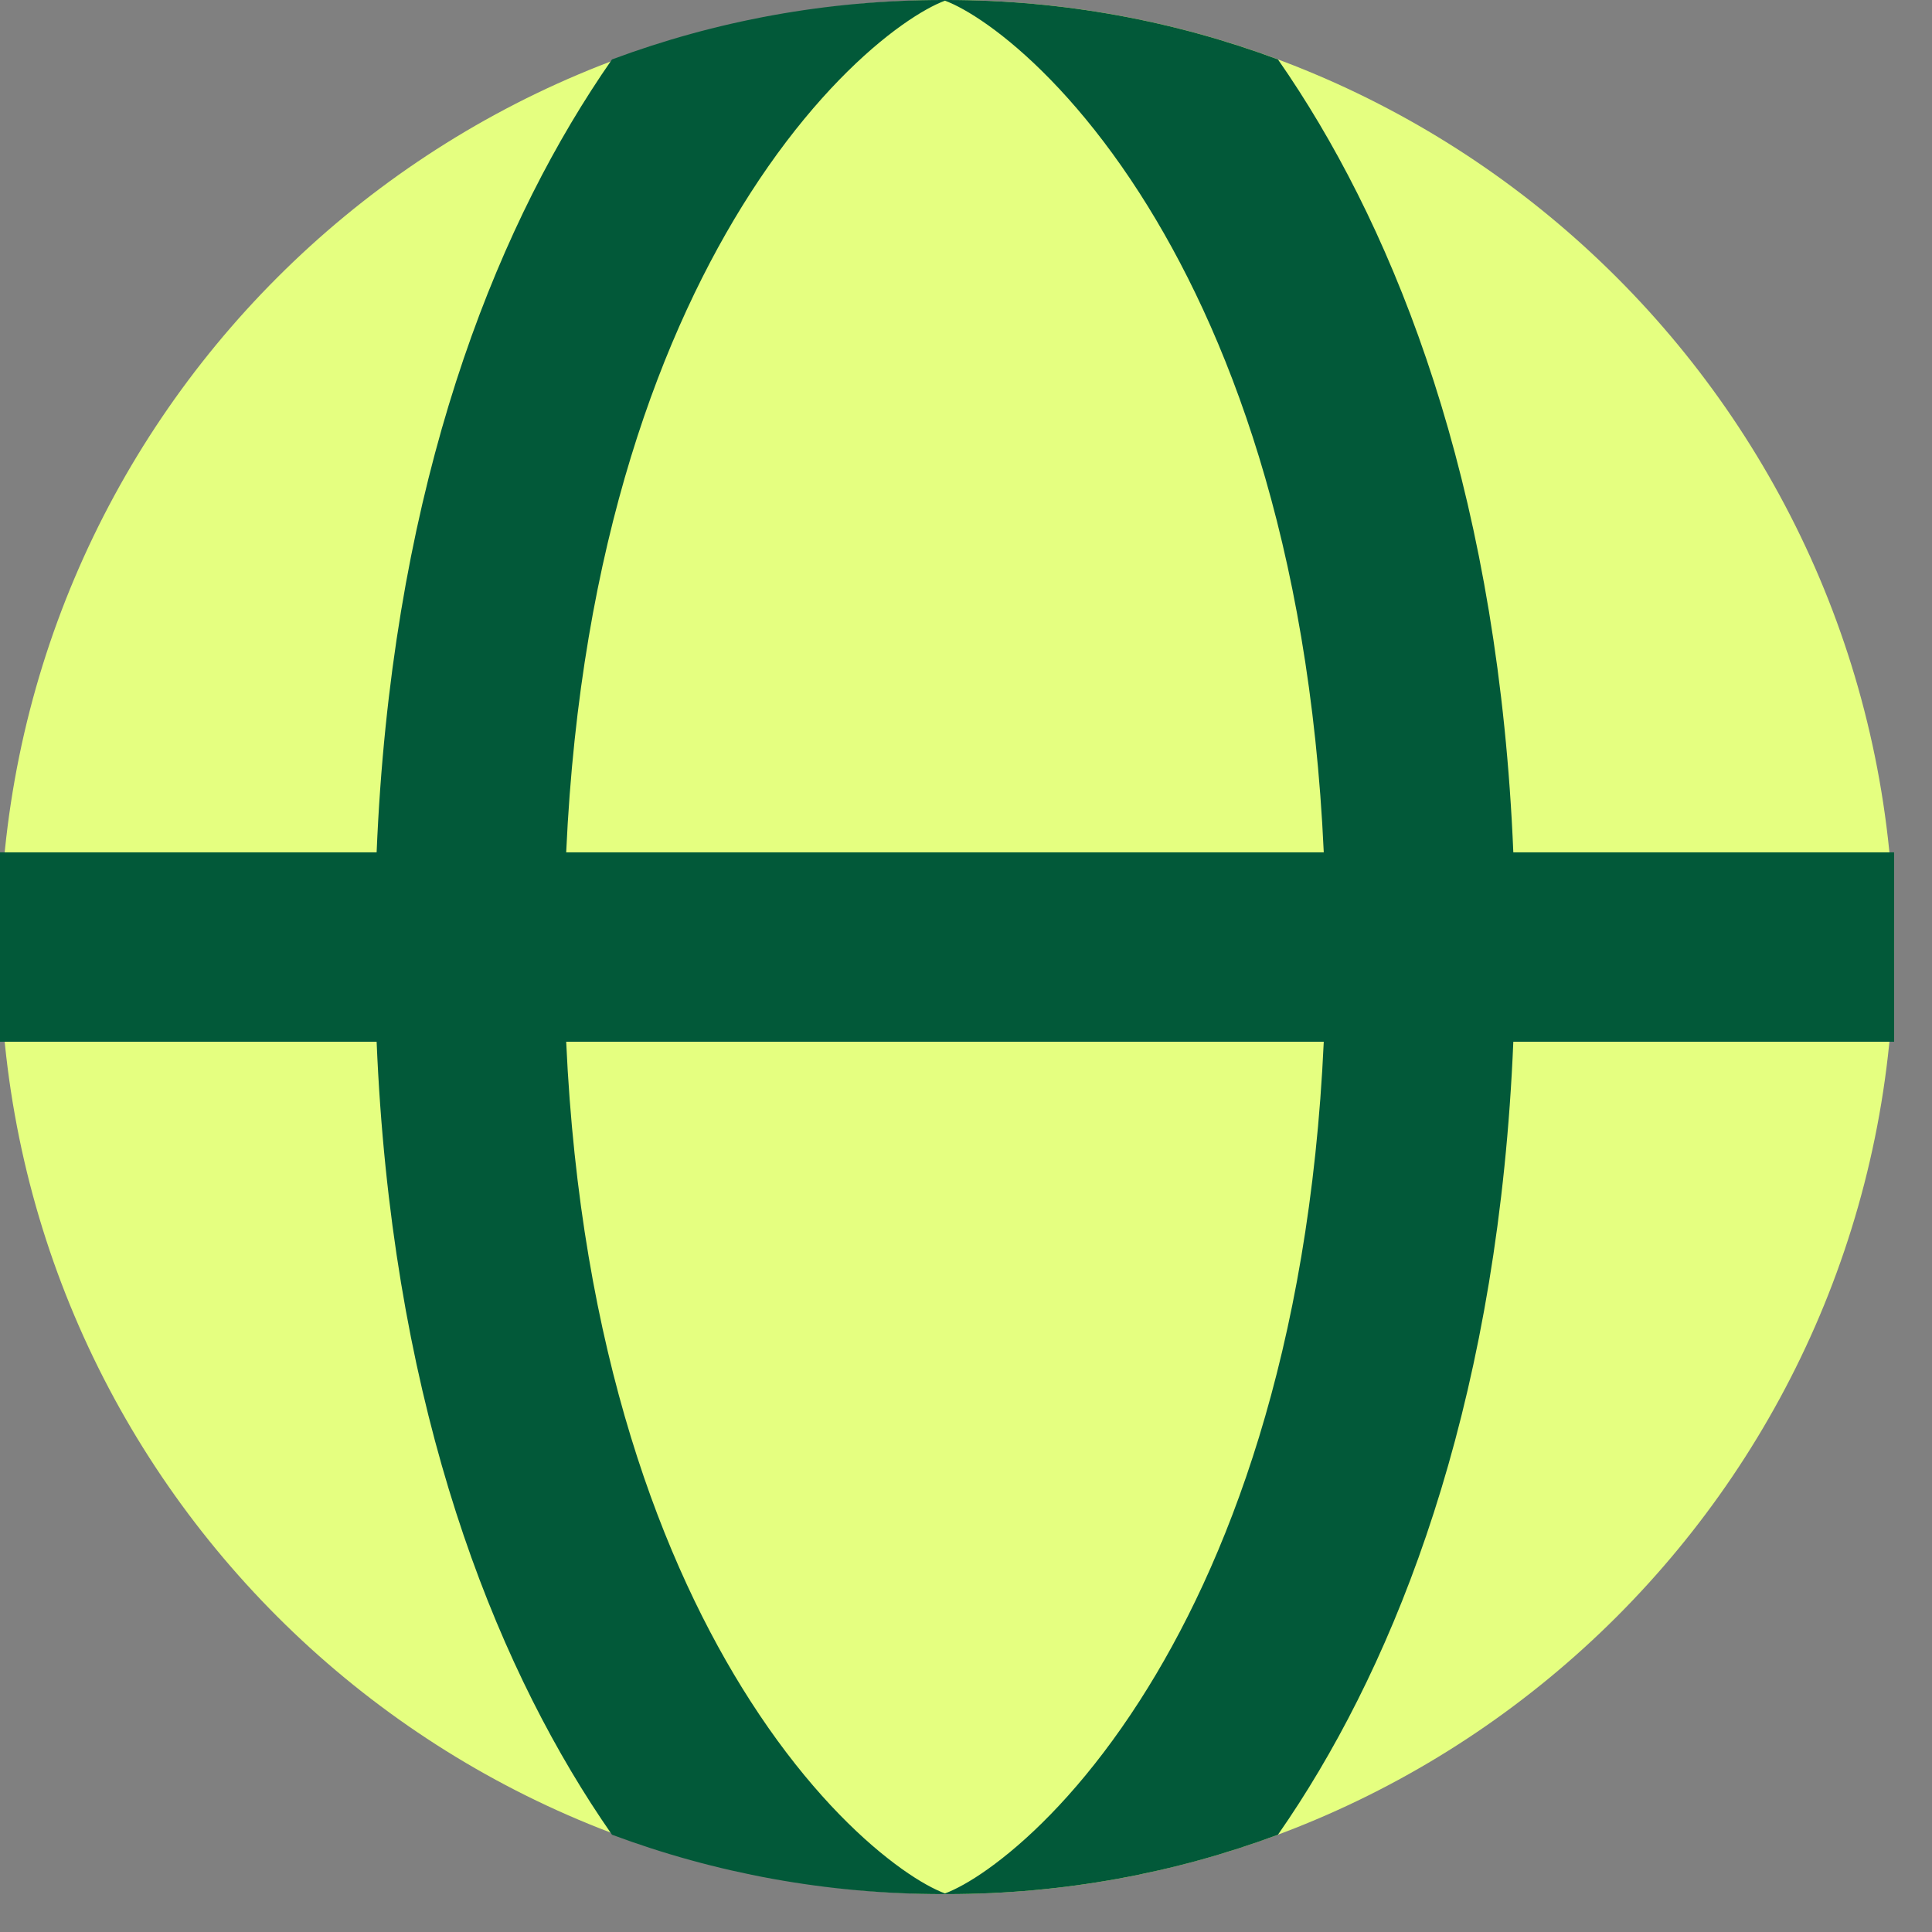 <svg width="34" height="34" viewBox="0 0 34 34" fill="none" xmlns="http://www.w3.org/2000/svg">
<rect x="0" y="0" width="34" height="34" fill="#808080" stroke="none"/>
<path d="M33.333 16.667C33.333 25.871 25.871 33.333 16.667 33.333C7.462 33.333 0 25.871 0 16.667C0 7.462 7.462 0 16.667 0C25.871 0 33.333 7.462 33.333 16.667Z" fill="#E5FF80"/>
<path fill-rule="evenodd" clip-rule="evenodd" d="M6.628 15H0V18.333H6.628C6.881 24.41 8.503 28.784 10.4 31.735C10.522 31.925 10.646 32.109 10.77 32.288C12.583 32.964 14.545 33.333 16.593 33.333L16.63 33.333L16.667 33.333C18.715 33.333 20.677 32.964 22.49 32.288C22.614 32.109 22.738 31.925 22.86 31.735C24.757 28.784 26.379 24.41 26.632 18.333H33.333V15H26.632C26.379 8.924 24.757 4.549 22.86 1.599C22.738 1.409 22.614 1.224 22.49 1.046C20.677 0.37 18.715 0 16.667 0L16.63 7.8676e-05L16.593 0C14.545 0 12.583 0.37 10.77 1.046C10.646 1.224 10.522 1.409 10.4 1.599C8.503 4.549 6.881 8.924 6.628 15ZM9.964 15C10.213 9.533 11.671 5.786 13.204 3.401C14.05 2.084 14.918 1.185 15.62 0.632C15.972 0.355 16.264 0.179 16.473 0.079C16.543 0.046 16.595 0.025 16.63 0.012C16.665 0.025 16.717 0.046 16.787 0.079C16.996 0.179 17.288 0.355 17.64 0.632C18.342 1.185 19.21 2.084 20.056 3.401C21.589 5.786 23.047 9.533 23.296 15H9.964ZM23.296 18.333C23.047 23.8 21.589 27.547 20.056 29.932C19.21 31.249 18.342 32.149 17.64 32.701C17.288 32.979 16.996 33.155 16.787 33.254C16.717 33.288 16.665 33.308 16.63 33.321C16.595 33.308 16.543 33.288 16.473 33.254C16.264 33.155 15.972 32.979 15.62 32.701C14.918 32.149 14.05 31.249 13.204 29.932C11.671 27.547 10.213 23.8 9.964 18.333H23.296Z" fill="#025939"/>
</svg>
